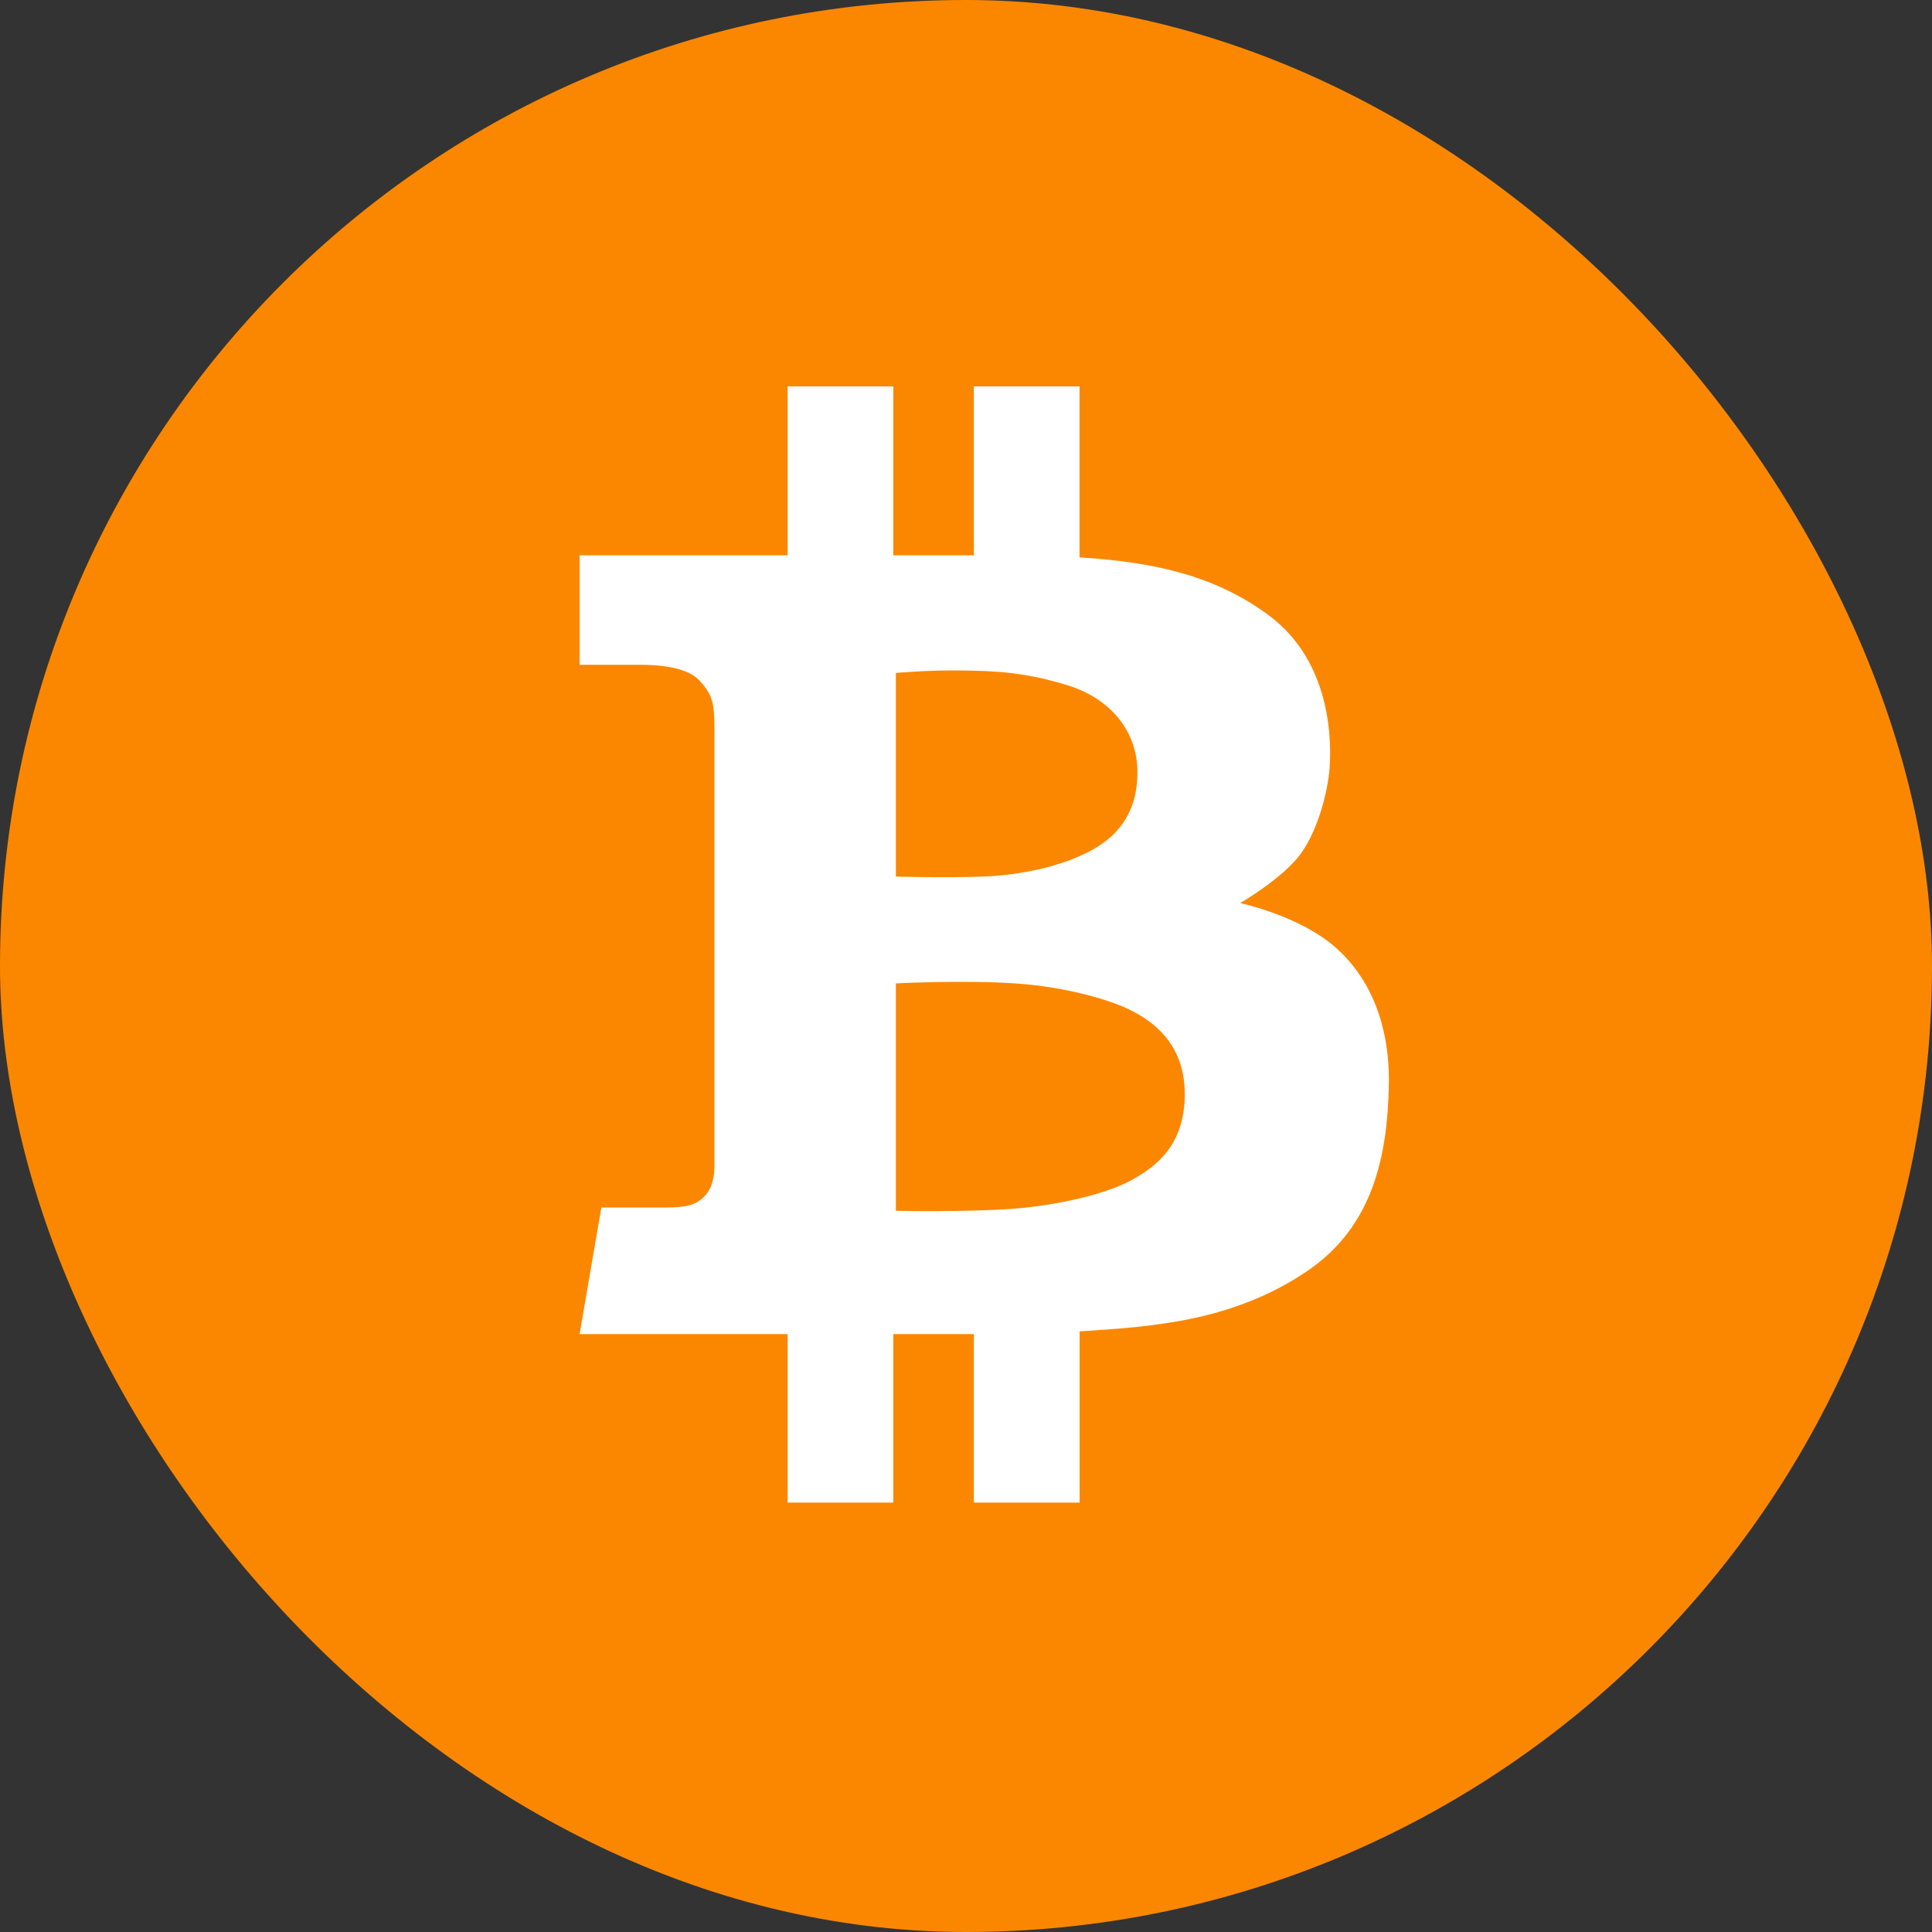 <svg width="30" height="30" viewBox="0 0 30 30" fill="none" xmlns="http://www.w3.org/2000/svg">
<rect x="0" y="0" width="30" height="30" fill="#333333" stroke="none"/>
<g clip-path="url(#clip0_3501_3761)">
<rect width="30" height="30" rx="15" fill="#FB8700"/>
<path fill-rule="evenodd" clip-rule="evenodd" d="M20.615 14.612C20.055 14.191 19.257 14.023 19.257 14.023C19.257 14.023 19.932 13.633 20.208 13.243C20.484 12.853 20.622 12.249 20.645 11.935C20.668 11.621 20.722 10.306 19.694 9.549C18.898 8.963 17.987 8.73 16.763 8.655V6H15.122V8.623H13.871V6H12.23V8.623H9V10.323H9.949C10.208 10.323 10.668 10.352 10.864 10.57C11.06 10.788 11.094 10.903 11.094 11.327L11.094 18.1C11.094 18.261 11.064 18.459 10.925 18.59C10.787 18.72 10.649 18.75 10.319 18.75H9.338L9 20.716H12.23V23.332H13.871V20.716H15.122V23.332H16.764V20.673C17.188 20.648 17.584 20.616 17.814 20.586L17.852 20.581C18.337 20.518 19.366 20.385 20.331 19.714C21.32 19.026 21.543 17.947 21.566 16.861C21.589 15.775 21.174 15.033 20.615 14.612L20.615 14.612ZM13.911 10.449C13.911 10.449 14.431 10.403 14.942 10.411C15.454 10.419 15.905 10.434 16.577 10.641C17.249 10.848 17.646 11.353 17.661 11.95C17.677 12.547 17.417 12.945 16.959 13.198C16.5 13.45 15.867 13.588 15.271 13.611C14.675 13.634 13.911 13.611 13.911 13.611V10.449H13.911ZM15.722 18.77C16.448 18.716 17.197 18.532 17.571 18.324C17.946 18.116 18.397 17.793 18.397 16.986C18.397 16.178 17.862 15.84 17.556 15.686C17.251 15.532 16.57 15.324 15.761 15.27C14.951 15.216 13.911 15.27 13.911 15.27V18.801C13.911 18.801 14.996 18.824 15.722 18.77Z" fill="white"/>
</g>
<defs>
<clipPath id="clip0_3501_3761">
<rect width="30" height="30" fill="white"/>
</clipPath>
</defs>
</svg>
